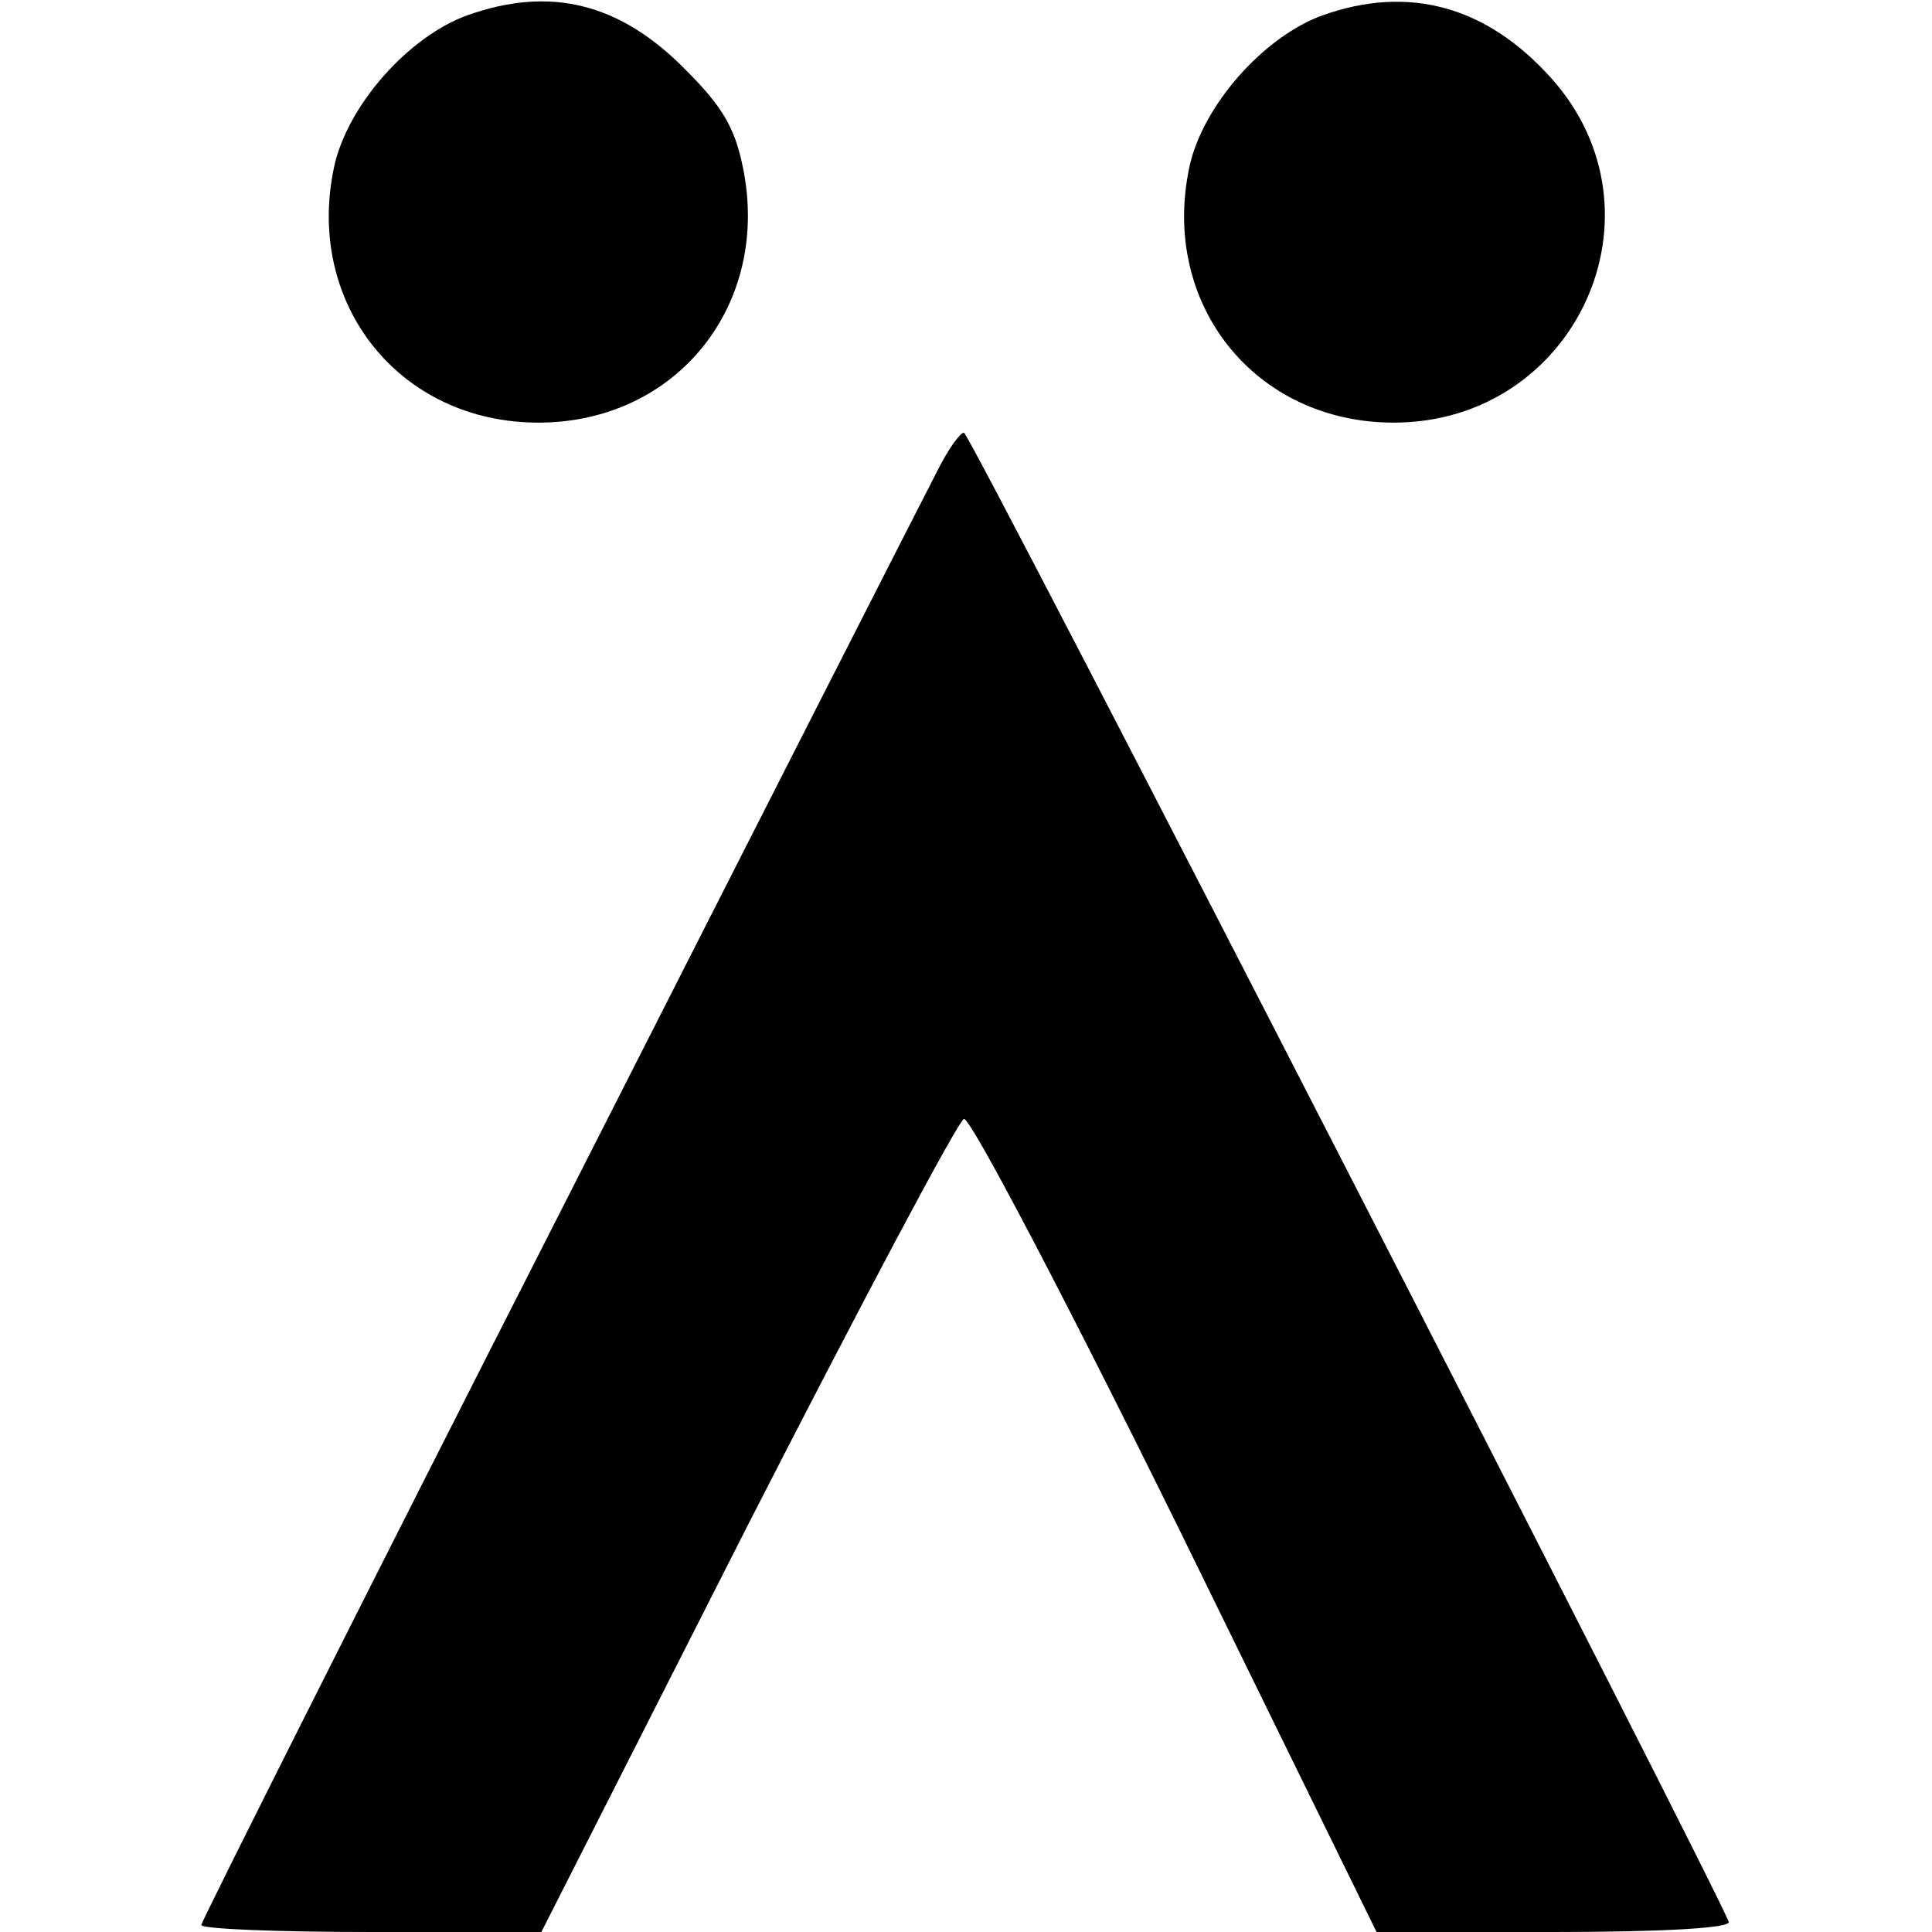 <?xml version="1.0" standalone="no"?>
<!DOCTYPE svg PUBLIC "-//W3C//DTD SVG 20010904//EN"
 "http://www.w3.org/TR/2001/REC-SVG-20010904/DTD/svg10.dtd">
<svg version="1.0" xmlns="http://www.w3.org/2000/svg"
 width="192pt" height="192pt" viewBox="0 0 192 192"
 preserveAspectRatio="xMidYMid meet">
<g transform="translate(0,192) scale(0.1,-0.1)"
fill="#000000" stroke="none">
<path d="M465 1905 c-59 -21 -120 -90 -133 -151 -29 -136 65 -254 203 -254
138 0 232 118 203 255 -8 39 -21 60 -57 96 -65 66 -134 83 -216 54z"/>
<path d="M1315 1905 c-59 -21 -120 -90 -133 -151 -29 -136 65 -254 203 -254
181 0 277 209 156 343 -64 71 -141 92 -226 62z"/>
<path d="M932 1453 c-11 -21 -180 -353 -376 -739 -196 -385 -356 -704 -356
-707 0 -4 76 -7 169 -7 l169 0 204 402 c113 221 210 404 216 406 6 2 100 -177
211 -402 l199 -406 177 0 c108 0 175 4 173 10 -12 34 -754 1480 -760 1480 -4
0 -16 -17 -26 -37z"/>
</g>
</svg>
